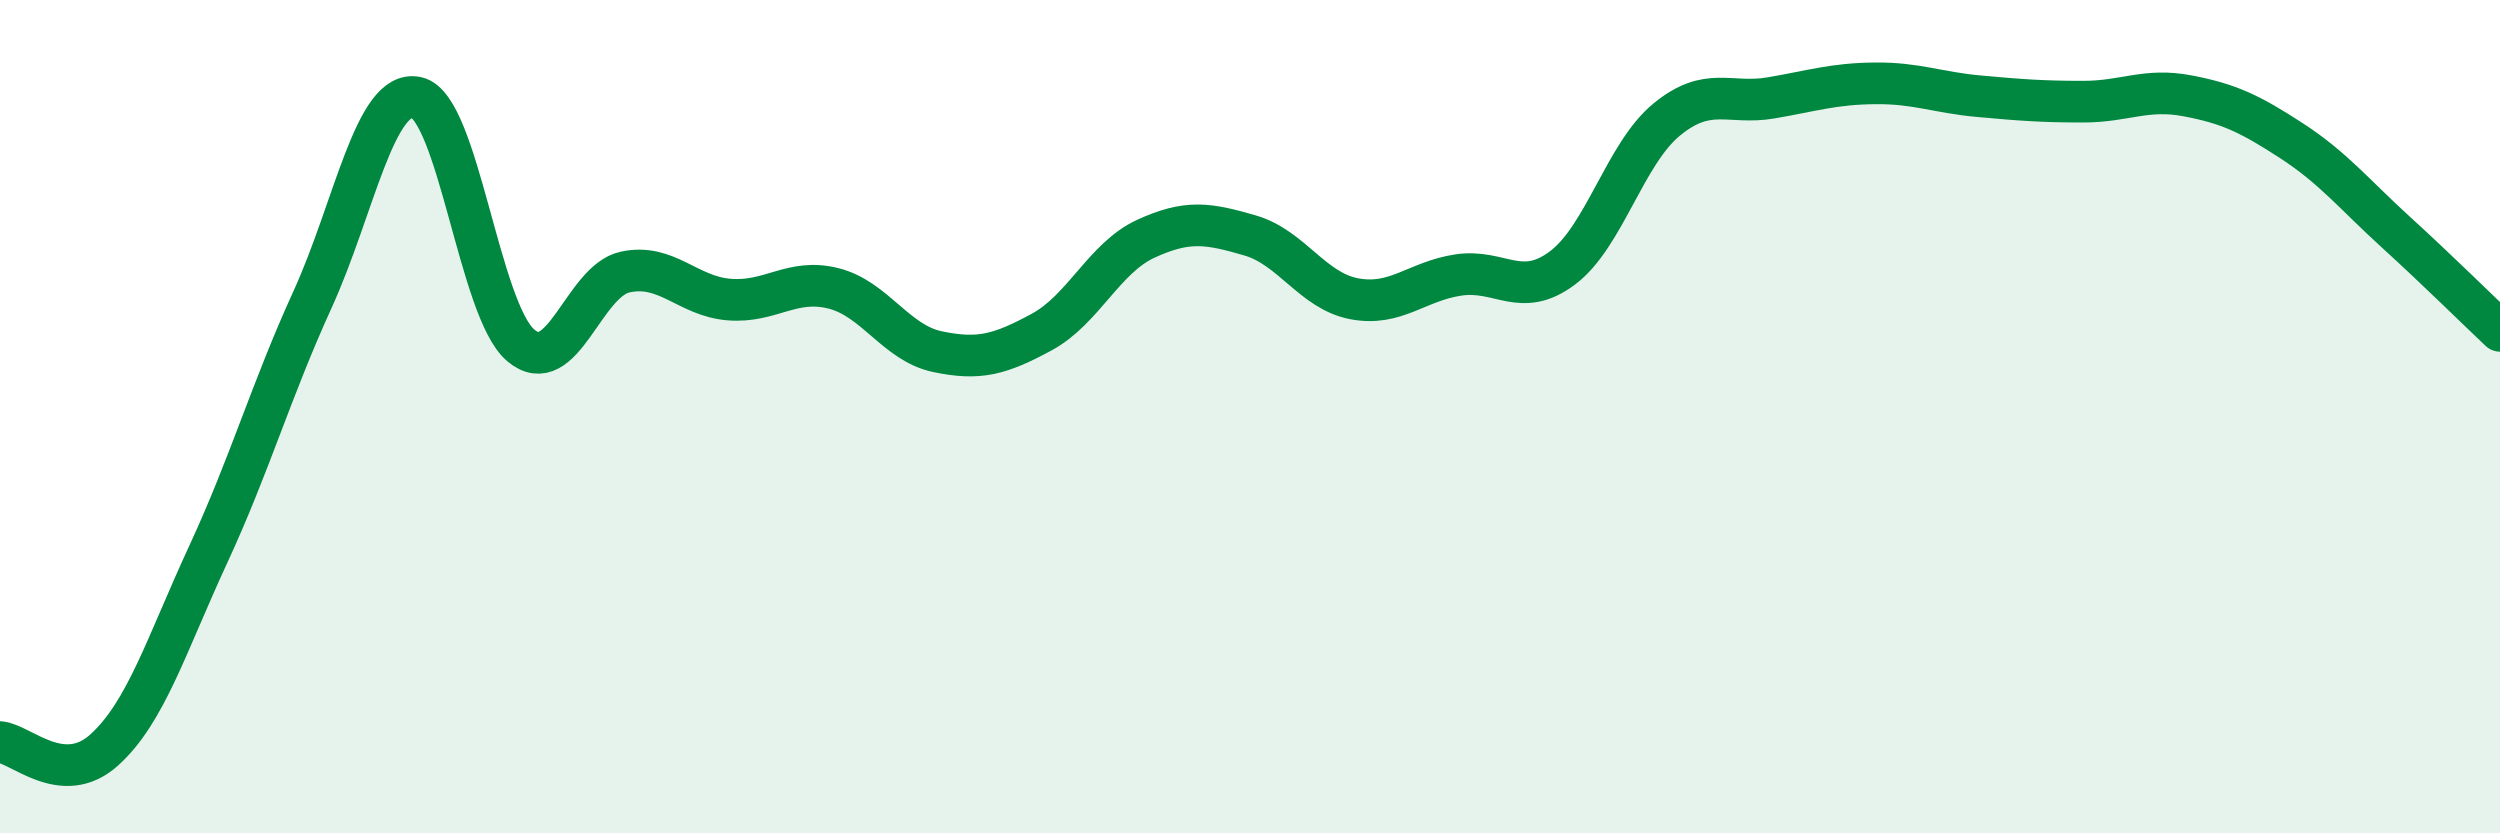 
    <svg width="60" height="20" viewBox="0 0 60 20" xmlns="http://www.w3.org/2000/svg">
      <path
        d="M 0,17.81 C 0.5,17.85 1.5,18.9 2.5,18 C 3.5,17.1 4,15.46 5,13.3 C 6,11.14 6.5,9.38 7.5,7.19 C 8.5,5 9,2.12 10,2.34 C 11,2.56 11.5,7.45 12.5,8.29 C 13.5,9.13 14,6.75 15,6.53 C 16,6.31 16.5,7.11 17.5,7.19 C 18.5,7.27 19,6.67 20,6.92 C 21,7.17 21.5,8.23 22.5,8.44 C 23.5,8.65 24,8.51 25,7.97 C 26,7.43 26.5,6.19 27.5,5.73 C 28.5,5.27 29,5.36 30,5.65 C 31,5.94 31.5,6.98 32.5,7.17 C 33.5,7.36 34,6.75 35,6.6 C 36,6.45 36.5,7.18 37.5,6.43 C 38.5,5.68 39,3.69 40,2.87 C 41,2.05 41.5,2.52 42.5,2.35 C 43.5,2.18 44,2.01 45,2 C 46,1.99 46.5,2.22 47.5,2.31 C 48.5,2.4 49,2.44 50,2.44 C 51,2.44 51.5,2.11 52.5,2.3 C 53.5,2.49 54,2.73 55,3.38 C 56,4.03 56.5,4.66 57.5,5.57 C 58.5,6.48 59.5,7.47 60,7.94L60 20L0 20Z"
        fill="#008740"
        opacity="0.1"
        stroke-linecap="round"
        stroke-linejoin="round"
      />
      <path
        d="M 0,17.81 C 0.5,17.85 1.5,18.9 2.5,18 C 3.5,17.1 4,15.46 5,13.3 C 6,11.14 6.5,9.38 7.5,7.19 C 8.5,5 9,2.12 10,2.34 C 11,2.56 11.5,7.45 12.5,8.29 C 13.5,9.13 14,6.75 15,6.53 C 16,6.31 16.5,7.11 17.5,7.19 C 18.5,7.27 19,6.67 20,6.92 C 21,7.17 21.5,8.23 22.5,8.44 C 23.5,8.65 24,8.51 25,7.97 C 26,7.43 26.5,6.19 27.5,5.73 C 28.5,5.27 29,5.36 30,5.65 C 31,5.94 31.5,6.98 32.5,7.17 C 33.5,7.36 34,6.75 35,6.6 C 36,6.45 36.5,7.18 37.5,6.43 C 38.5,5.68 39,3.69 40,2.87 C 41,2.05 41.5,2.52 42.5,2.35 C 43.5,2.18 44,2.01 45,2 C 46,1.99 46.5,2.22 47.5,2.31 C 48.5,2.4 49,2.44 50,2.44 C 51,2.44 51.5,2.11 52.5,2.3 C 53.5,2.49 54,2.73 55,3.38 C 56,4.03 56.5,4.66 57.5,5.57 C 58.5,6.48 59.5,7.47 60,7.94"
        stroke="#008740"
        stroke-width="1"
        fill="none"
        stroke-linecap="round"
        stroke-linejoin="round"
      />
    </svg>
  